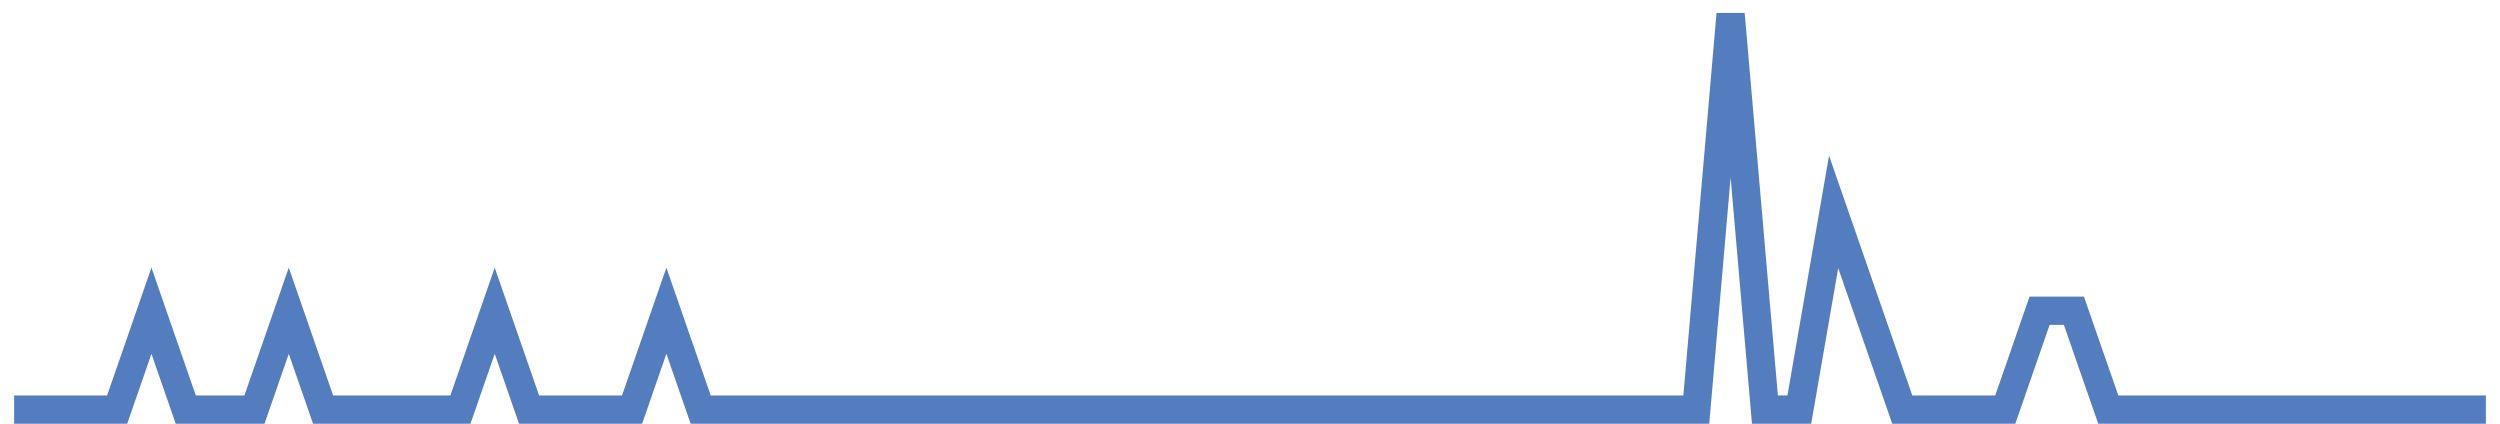 <?xml version="1.0" encoding="UTF-8"?>
<svg xmlns="http://www.w3.org/2000/svg" xmlns:xlink="http://www.w3.org/1999/xlink" width="177pt" height="30pt" viewBox="0 0 177 30" version="1.1">
<g id="surface3350121">
<path style="fill:none;stroke-width:2;stroke-linecap:butt;stroke-linejoin:miter;stroke:rgb(32.941%,49.02%,74.902%);stroke-opacity:1;stroke-miterlimit:10;" d="M 1 29 L 8.293 29 L 10.723 22 L 13.152 29 L 18.016 29 L 20.445 22 L 22.875 29 L 32.598 29 L 35.027 22 L 37.457 29 L 44.75 29 L 47.18 22 L 49.609 29 L 120.098 29 L 122.527 1 L 124.957 29 L 127.391 29 L 129.82 15 L 134.68 29 L 141.973 29 L 144.402 22 L 146.832 22 L 149.266 29 L 176 29 "/>
</g>
</svg>
